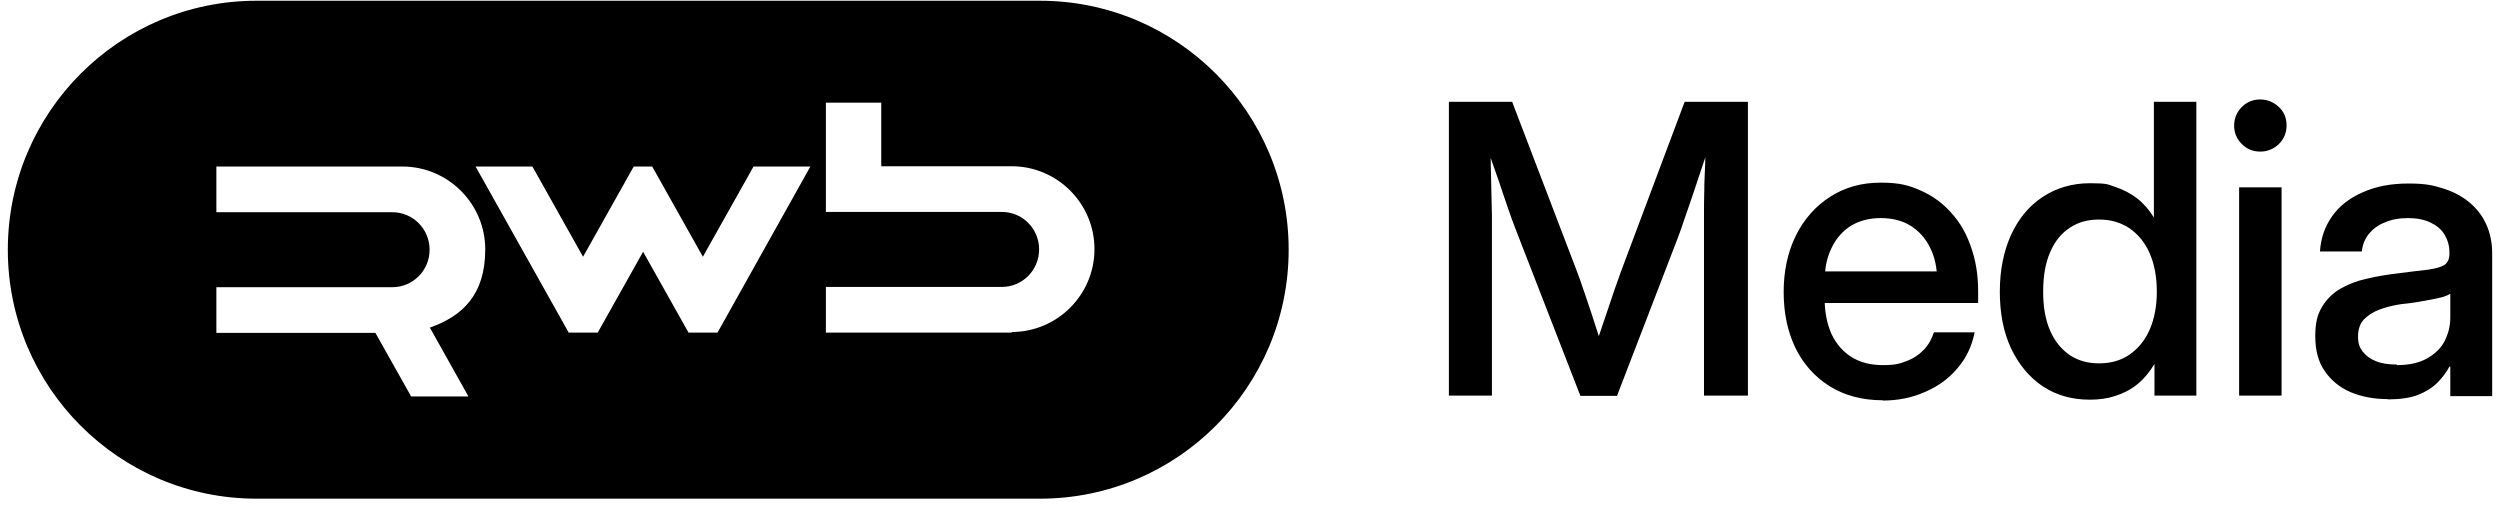 <?xml version="1.0" encoding="UTF-8"?> <svg xmlns="http://www.w3.org/2000/svg" width="241" height="49" viewBox="0 0 241 49" fill="none"><path d="M139.672 38.134V9.814H145.771L152.039 26.218C152.208 26.698 152.434 27.263 152.66 27.969C152.914 28.675 153.14 29.409 153.394 30.143C153.648 30.905 153.874 31.64 154.1 32.317C154.326 32.995 154.524 33.56 154.665 33.983H153.648C153.761 33.531 153.959 32.995 154.157 32.317C154.382 31.64 154.637 30.905 154.891 30.143C155.145 29.381 155.399 28.647 155.625 27.969C155.879 27.263 156.077 26.698 156.246 26.218L162.401 9.814H168.5V38.134H164.265V22.802C164.265 22.181 164.265 21.503 164.265 20.741C164.265 19.979 164.265 19.188 164.293 18.341C164.293 17.494 164.35 16.675 164.378 15.828C164.378 14.981 164.434 14.162 164.434 13.371H164.999C164.688 14.303 164.378 15.207 164.067 16.139C163.757 17.042 163.474 17.917 163.192 18.764C162.91 19.583 162.655 20.346 162.401 21.051C162.175 21.729 161.978 22.322 161.78 22.83L155.879 38.162H152.35L146.392 22.83C146.194 22.322 145.968 21.757 145.714 21.051C145.46 20.346 145.206 19.583 144.924 18.764C144.641 17.917 144.359 17.042 144.02 16.139C143.71 15.235 143.371 14.303 143.06 13.371H143.653C143.653 14.162 143.71 14.981 143.71 15.828C143.71 16.675 143.766 17.494 143.766 18.341C143.766 19.188 143.822 19.979 143.822 20.741C143.822 21.503 143.822 22.181 143.822 22.802V38.134H139.672ZM181.517 38.586C179.54 38.586 177.818 38.134 176.378 37.23C174.938 36.327 173.837 35.084 173.074 33.531C172.312 31.95 171.945 30.143 171.945 28.139C171.945 26.134 172.34 24.27 173.131 22.689C173.921 21.108 175.023 19.866 176.434 18.962C177.846 18.058 179.456 17.607 181.291 17.607C183.126 17.607 184.001 17.861 185.159 18.369C186.317 18.877 187.305 19.611 188.124 20.543C188.971 21.475 189.592 22.576 190.016 23.847C190.467 25.117 190.693 26.529 190.693 28.082V29.211H173.724V26.162H188.547L186.74 27.066C186.74 25.823 186.514 24.779 186.063 23.875C185.611 22.971 184.99 22.265 184.171 21.757C183.352 21.249 182.392 21.023 181.291 21.023C180.19 21.023 179.258 21.277 178.439 21.757C177.648 22.265 177.027 22.943 176.576 23.875C176.124 24.779 175.898 25.851 175.898 27.066V28.844C175.898 30.087 176.124 31.216 176.547 32.176C176.999 33.136 177.62 33.87 178.467 34.407C179.314 34.943 180.331 35.197 181.517 35.197C182.703 35.197 183.154 35.056 183.804 34.802C184.481 34.548 185.018 34.181 185.47 33.701C185.921 33.221 186.232 32.656 186.43 32.035H190.354C190.1 33.334 189.564 34.491 188.717 35.48C187.898 36.468 186.853 37.23 185.611 37.767C184.368 38.331 182.985 38.614 181.46 38.614L181.517 38.586ZM201.479 38.529C199.728 38.529 198.232 38.105 196.905 37.23C195.606 36.355 194.59 35.113 193.856 33.56C193.121 31.979 192.783 30.171 192.783 28.11C192.783 26.049 193.15 24.242 193.856 22.661C194.59 21.08 195.578 19.866 196.905 18.99C198.232 18.115 199.757 17.663 201.479 17.663C203.201 17.663 203.173 17.776 203.936 18.03C204.698 18.284 205.404 18.651 206.025 19.131C206.646 19.611 207.183 20.233 207.634 20.967V9.814H211.729V38.134H207.691V35.084C207.239 35.847 206.703 36.496 206.053 37.033C205.432 37.541 204.726 37.908 203.936 38.162C203.173 38.416 202.354 38.529 201.451 38.529H201.479ZM202.354 35.028C203.484 35.028 204.472 34.745 205.291 34.181C206.138 33.588 206.787 32.797 207.239 31.753C207.691 30.708 207.917 29.494 207.917 28.11C207.917 26.727 207.691 25.484 207.239 24.44C206.787 23.395 206.138 22.604 205.291 22.011C204.444 21.447 203.484 21.164 202.354 21.164C201.225 21.164 200.35 21.419 199.531 21.955C198.712 22.491 198.091 23.254 197.639 24.299C197.187 25.315 196.961 26.585 196.961 28.11C196.961 29.635 197.187 30.849 197.639 31.894C198.091 32.91 198.74 33.701 199.531 34.237C200.35 34.774 201.281 35.028 202.354 35.028ZM215.851 38.134V18.058H219.945V38.134H215.851ZM217.884 14.614C217.178 14.614 216.585 14.36 216.105 13.88C215.597 13.371 215.371 12.778 215.371 12.101C215.371 11.423 215.625 10.802 216.105 10.322C216.613 9.814 217.206 9.588 217.884 9.588C218.562 9.588 219.183 9.842 219.691 10.322C220.199 10.802 220.425 11.395 220.425 12.101C220.425 12.807 220.171 13.4 219.691 13.88C219.183 14.36 218.59 14.614 217.884 14.614ZM230.166 38.473C228.839 38.473 227.653 38.247 226.58 37.795C225.536 37.343 224.717 36.666 224.096 35.762C223.474 34.858 223.192 33.757 223.192 32.402C223.192 31.047 223.418 30.313 223.842 29.578C224.293 28.844 224.886 28.251 225.62 27.828C226.354 27.404 227.23 27.066 228.162 26.868C229.122 26.642 230.082 26.473 231.098 26.36C232.369 26.19 233.357 26.077 234.091 25.993C234.825 25.88 235.333 25.738 235.644 25.541C235.954 25.315 236.124 24.976 236.124 24.496V24.327C236.124 23.677 235.954 23.113 235.644 22.604C235.333 22.096 234.882 21.729 234.289 21.447C233.696 21.164 232.962 21.023 232.114 21.023C231.267 21.023 230.533 21.164 229.884 21.447C229.234 21.701 228.726 22.096 228.331 22.576C227.964 23.056 227.738 23.621 227.682 24.242H223.644C223.729 22.943 224.124 21.814 224.83 20.826C225.536 19.837 226.524 19.075 227.766 18.538C229.009 17.974 230.477 17.691 232.171 17.691C233.865 17.691 234.514 17.861 235.531 18.171C236.519 18.482 237.366 18.934 238.072 19.527C238.778 20.12 239.314 20.826 239.682 21.644C240.049 22.463 240.246 23.395 240.246 24.411V38.19H236.209V35.339H236.124C235.842 35.875 235.446 36.411 234.966 36.891C234.486 37.371 233.865 37.767 233.074 38.077C232.312 38.36 231.352 38.501 230.194 38.501L230.166 38.473ZM231.042 35.197C232.199 35.197 233.159 35 233.922 34.576C234.684 34.153 235.277 33.616 235.644 32.91C236.011 32.204 236.209 31.442 236.209 30.623V28.308C236.067 28.421 235.842 28.506 235.531 28.619C235.22 28.703 234.853 28.788 234.402 28.873C233.978 28.957 233.498 29.042 232.99 29.127C232.482 29.211 231.973 29.268 231.437 29.324C230.703 29.437 230.025 29.607 229.404 29.833C228.783 30.058 228.274 30.397 227.879 30.793C227.512 31.188 227.314 31.753 227.314 32.43C227.314 33.108 227.456 33.475 227.766 33.898C228.077 34.294 228.5 34.604 229.065 34.83C229.63 35.056 230.307 35.141 231.07 35.141L231.042 35.197Z" fill="black"></path><path d="M100.255 0.072H24.726C11.483 0.072 0.754 10.83 0.754 24.072C0.754 37.315 11.483 48.072 24.726 48.072H100.255C113.498 48.072 124.227 37.315 124.227 24.072C124.227 10.83 113.498 0.072 100.255 0.072ZM45.112 38.218H39.634L36.189 32.091H20.858V27.686H37.827C39.803 27.686 41.413 26.077 41.413 24.072C41.413 22.068 39.803 20.458 37.827 20.458H20.858V16.053H38.787C43.192 16.053 46.778 19.639 46.778 24.044C46.778 28.449 44.547 30.482 41.441 31.583L45.14 38.19L45.112 38.218ZM69.168 32.063H66.373L61.996 24.27L57.62 32.063H54.825L45.846 16.053H51.324L56.208 24.75L61.093 16.053H62.872L67.756 24.75L72.641 16.053H78.119L69.168 32.063ZM97.545 32.063H79.615V27.658H96.585C98.561 27.658 100.171 26.049 100.171 24.044C100.171 22.039 98.561 20.43 96.585 20.43H79.615V9.898H84.952V16.025H97.516C101.921 16.025 105.507 19.611 105.507 24.016C105.507 28.421 101.921 32.006 97.516 32.006L97.545 32.063Z" fill="black"></path></svg> 